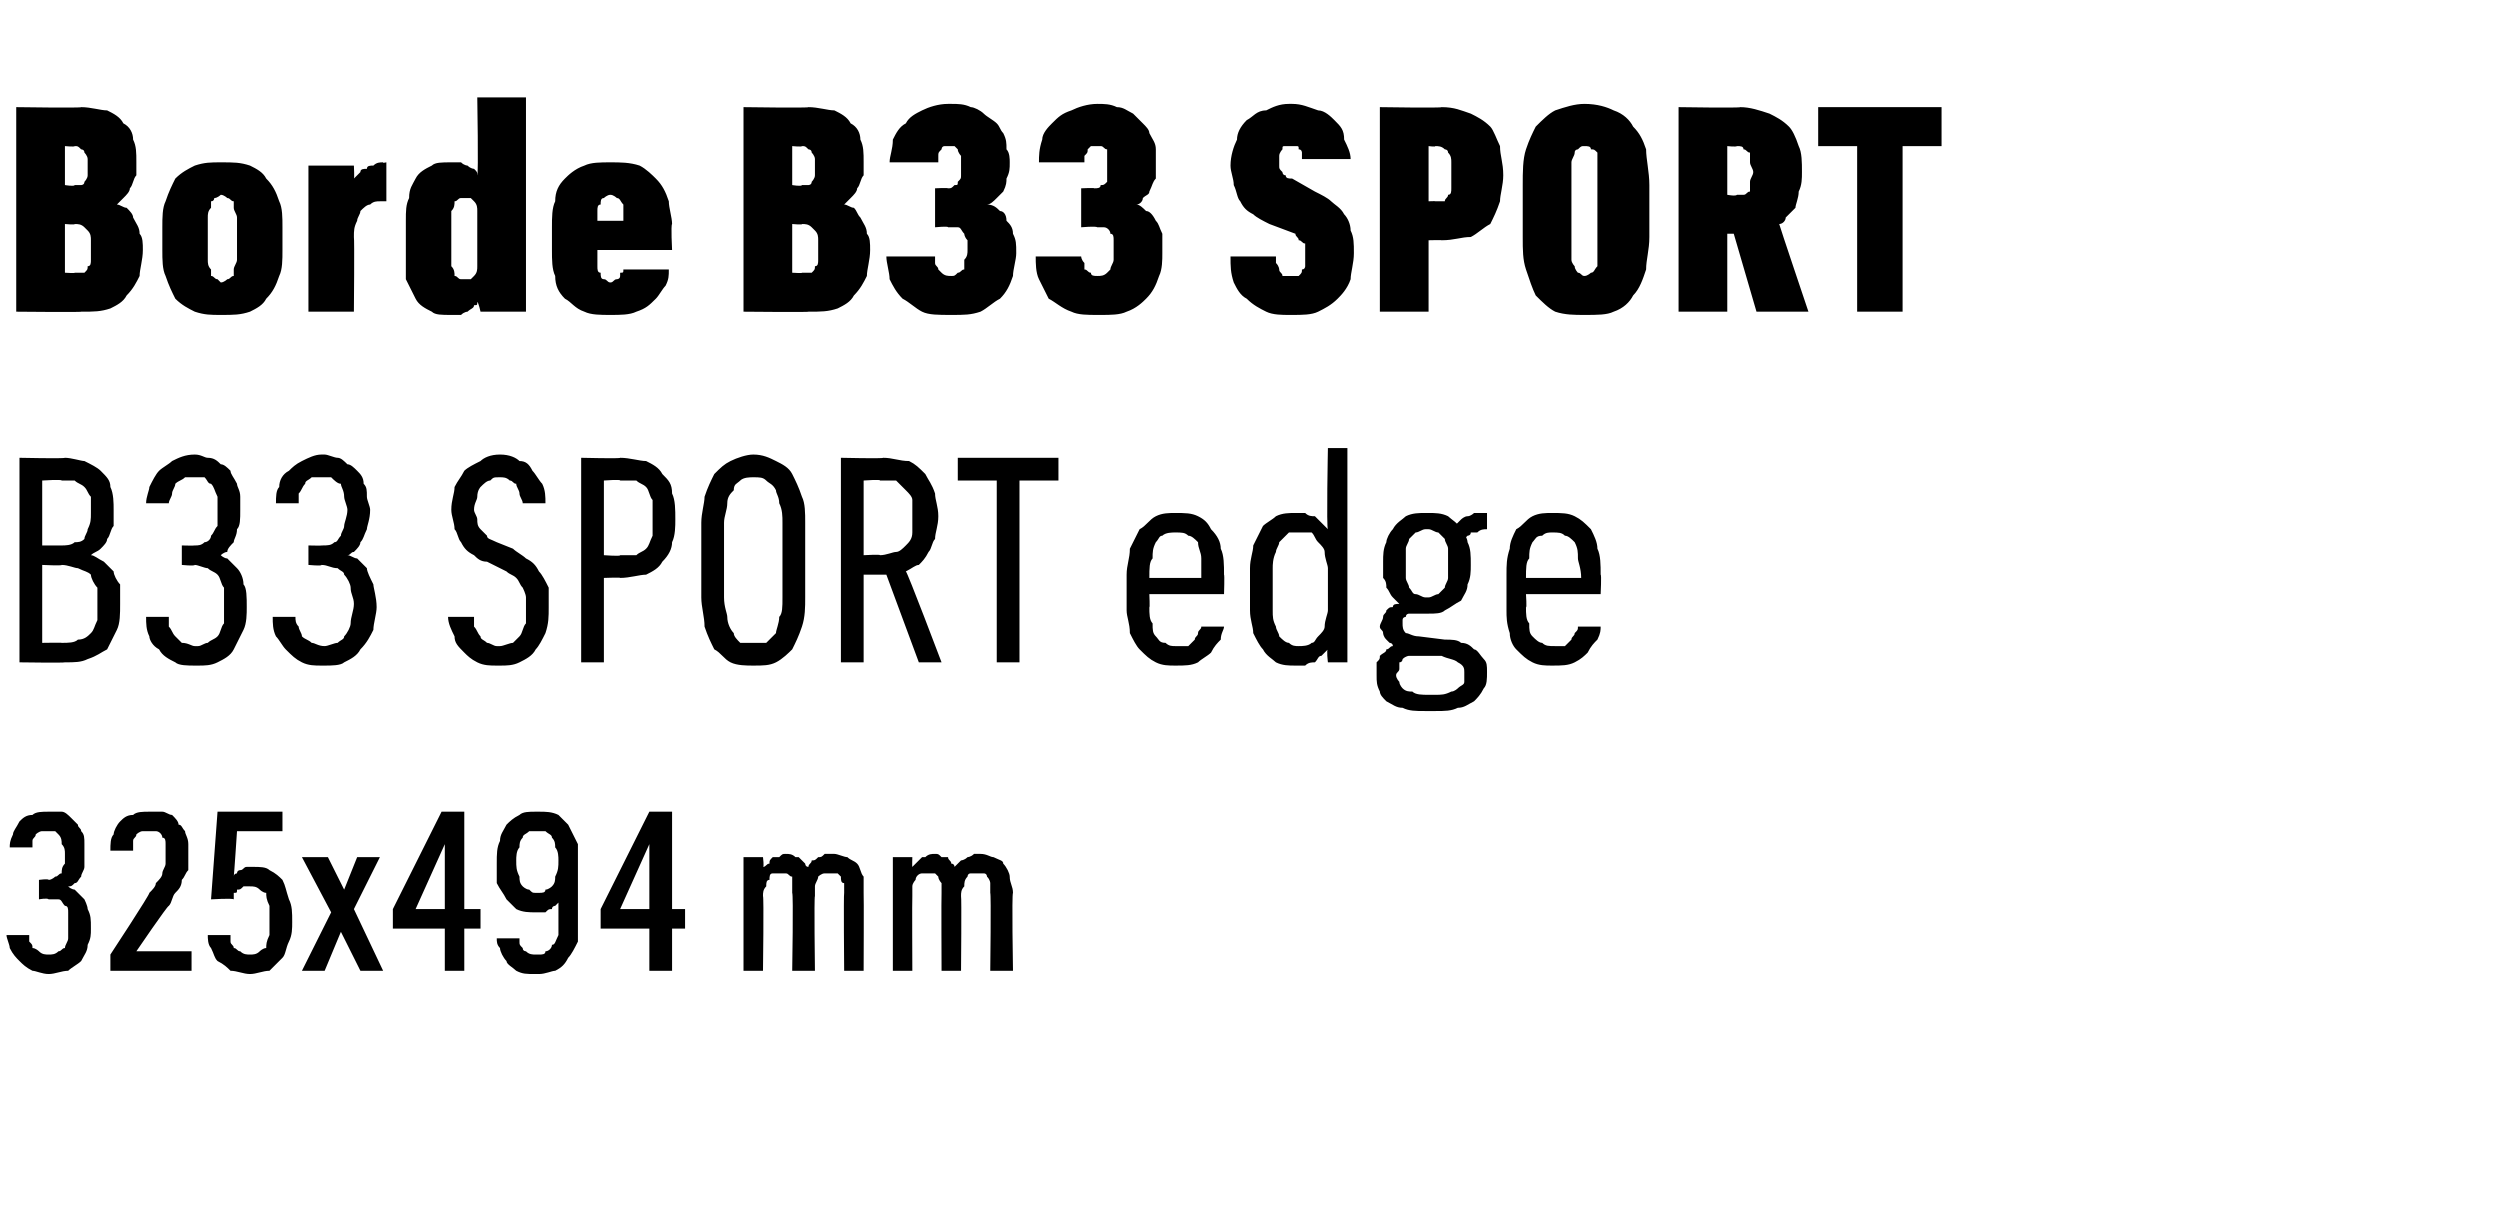 <?xml version="1.0" standalone="no"?>
<!DOCTYPE svg PUBLIC "-//W3C//DTD SVG 1.1//EN" "http://www.w3.org/Graphics/SVG/1.1/DTD/svg11.dtd">
<svg xmlns="http://www.w3.org/2000/svg" version="1.1" width="77px" height="37.2px" viewBox="0 -3 77 37.2" style="top:-3px">
  <desc>Borde B33 SPORT B33 SPORT edge 325x494 mm</desc>
  <defs/>
  <g id="Polygon627229">
    <path d="M 1.5 27 C 1.5 27 1.5 27 1.5 27 C 1.7 27 1.9 26.9 2.1 26.9 C 2.2 26.8 2.4 26.7 2.5 26.6 C 2.6 26.4 2.7 26.3 2.7 26.1 C 2.8 25.9 2.8 25.8 2.8 25.6 C 2.8 25.3 2.8 25.2 2.7 25 C 2.7 24.9 2.6 24.7 2.6 24.7 C 2.5 24.6 2.4 24.5 2.3 24.4 C 2.3 24.4 2.2 24.4 2.1 24.3 C 2.2 24.3 2.2 24.3 2.3 24.2 C 2.4 24.2 2.4 24.1 2.5 24 C 2.5 23.9 2.6 23.8 2.6 23.7 C 2.6 23.6 2.6 23.5 2.6 23.3 C 2.6 23.2 2.6 23.1 2.6 23 C 2.6 22.8 2.6 22.7 2.5 22.6 C 2.5 22.5 2.4 22.5 2.4 22.4 C 2.3 22.3 2.2 22.2 2.2 22.2 C 2.1 22.1 2 22 1.9 22 C 1.8 22 1.7 22 1.5 22 C 1.5 22 1.5 22 1.5 22 C 1.3 22 1.1 22 1 22.1 C 0.8 22.1 0.7 22.2 0.6 22.3 C 0.5 22.5 0.4 22.6 0.4 22.7 C 0.3 22.9 0.3 23 0.3 23.1 C 0.3 23.1 1 23.1 1 23.1 C 1 23.1 1 23 1 22.9 C 1 22.8 1.1 22.8 1.1 22.7 C 1.1 22.7 1.2 22.6 1.3 22.6 C 1.3 22.6 1.4 22.6 1.5 22.6 C 1.5 22.6 1.5 22.6 1.5 22.6 C 1.6 22.6 1.6 22.6 1.7 22.6 C 1.7 22.6 1.8 22.7 1.8 22.7 C 1.9 22.8 1.9 22.9 1.9 23 C 2 23.1 2 23.2 2 23.3 C 2 23.4 2 23.5 2 23.6 C 1.9 23.7 1.9 23.8 1.9 23.9 C 1.8 23.9 1.8 24 1.7 24 C 1.7 24 1.6 24.1 1.5 24.1 C 1.49 24.06 1.2 24.1 1.2 24.1 L 1.2 24.7 C 1.2 24.7 1.46 24.65 1.5 24.7 C 1.6 24.7 1.7 24.7 1.8 24.7 C 1.9 24.7 1.9 24.8 2 24.9 C 2.1 24.9 2.1 25 2.1 25.1 C 2.1 25.2 2.1 25.4 2.1 25.5 C 2.1 25.6 2.1 25.8 2.1 25.9 C 2.1 26 2 26.1 2 26.2 C 1.9 26.2 1.9 26.3 1.8 26.3 C 1.7 26.4 1.6 26.4 1.5 26.4 C 1.5 26.4 1.5 26.4 1.5 26.4 C 1.4 26.4 1.3 26.4 1.2 26.3 C 1.2 26.3 1.1 26.2 1 26.2 C 1 26.1 1 26.1 0.9 26 C 0.9 25.9 0.9 25.8 0.9 25.8 C 0.9 25.8 0.2 25.8 0.2 25.8 C 0.2 25.9 0.3 26.1 0.3 26.2 C 0.4 26.4 0.5 26.5 0.6 26.6 C 0.7 26.7 0.8 26.8 1 26.9 C 1.1 26.9 1.3 27 1.5 27 Z M 3.4 26.9 L 5.9 26.9 L 5.9 26.3 L 4.2 26.3 C 4.2 26.3 5.16 24.89 5.2 24.9 C 5.3 24.8 5.3 24.6 5.4 24.5 C 5.5 24.4 5.6 24.3 5.6 24.1 C 5.7 24 5.7 23.9 5.8 23.8 C 5.8 23.6 5.8 23.5 5.8 23.3 C 5.8 23.2 5.8 23.1 5.8 23 C 5.8 22.8 5.7 22.7 5.7 22.6 C 5.6 22.5 5.6 22.4 5.5 22.4 C 5.5 22.3 5.4 22.2 5.3 22.1 C 5.2 22.1 5.1 22 5 22 C 4.9 22 4.8 22 4.6 22 C 4.6 22 4.6 22 4.6 22 C 4.4 22 4.2 22 4.1 22.1 C 3.9 22.1 3.8 22.2 3.7 22.3 C 3.6 22.4 3.5 22.6 3.5 22.7 C 3.4 22.8 3.4 23 3.4 23.2 C 3.4 23.2 4.1 23.2 4.1 23.2 C 4.1 23.1 4.1 23 4.1 22.9 C 4.1 22.8 4.2 22.8 4.2 22.7 C 4.2 22.7 4.3 22.6 4.4 22.6 C 4.4 22.6 4.5 22.6 4.6 22.6 C 4.6 22.6 4.6 22.6 4.6 22.6 C 4.7 22.6 4.8 22.6 4.8 22.6 C 4.9 22.6 5 22.7 5 22.8 C 5.1 22.8 5.1 22.9 5.1 23 C 5.1 23.1 5.1 23.2 5.1 23.4 C 5.1 23.4 5.1 23.5 5.1 23.6 C 5.1 23.7 5 23.8 5 23.9 C 5 24 4.9 24.1 4.8 24.2 C 4.8 24.3 4.7 24.4 4.6 24.5 C 4.63 24.53 3.4 26.4 3.4 26.4 L 3.4 26.9 Z M 7.7 27 C 7.7 27 7.7 27 7.7 27 C 7.9 27 8.1 26.9 8.3 26.9 C 8.4 26.8 8.5 26.7 8.7 26.5 C 8.8 26.4 8.8 26.2 8.9 26 C 9 25.8 9 25.6 9 25.4 C 9 25.1 9 24.9 8.9 24.7 C 8.8 24.4 8.8 24.3 8.7 24.1 C 8.6 24 8.5 23.9 8.3 23.8 C 8.2 23.7 8 23.7 7.8 23.7 C 7.8 23.7 7.8 23.7 7.8 23.7 C 7.7 23.7 7.7 23.7 7.6 23.7 C 7.5 23.7 7.5 23.8 7.4 23.8 C 7.4 23.8 7.3 23.8 7.3 23.9 C 7.3 23.9 7.2 23.9 7.2 24 C 7.21 23.96 7.3 22.6 7.3 22.6 L 8.7 22.6 L 8.7 22 L 6.7 22 L 6.5 24.7 C 6.5 24.7 7.16 24.66 7.2 24.7 C 7.2 24.6 7.2 24.6 7.2 24.5 C 7.3 24.5 7.3 24.5 7.3 24.4 C 7.4 24.4 7.4 24.4 7.5 24.3 C 7.5 24.3 7.6 24.3 7.7 24.3 C 7.7 24.3 7.7 24.3 7.7 24.3 C 7.8 24.3 7.9 24.3 8 24.4 C 8 24.4 8.1 24.5 8.2 24.5 C 8.2 24.6 8.2 24.7 8.3 24.9 C 8.3 25 8.3 25.2 8.3 25.3 C 8.3 25.5 8.3 25.7 8.3 25.8 C 8.2 26 8.2 26.1 8.2 26.2 C 8.1 26.2 8 26.3 8 26.3 C 7.9 26.4 7.8 26.4 7.7 26.4 C 7.7 26.4 7.7 26.4 7.7 26.4 C 7.6 26.4 7.5 26.4 7.4 26.3 C 7.3 26.3 7.3 26.2 7.2 26.2 C 7.2 26.1 7.1 26.1 7.1 26 C 7.1 25.9 7.1 25.8 7.1 25.8 C 7.1 25.8 6.4 25.8 6.4 25.8 C 6.4 25.9 6.4 26.1 6.5 26.2 C 6.6 26.4 6.6 26.5 6.7 26.6 C 6.9 26.7 7 26.8 7.1 26.9 C 7.3 26.9 7.5 27 7.7 27 Z M 9.3 26.9 L 10 26.9 L 10.5 25.7 L 11.1 26.9 L 11.8 26.9 L 10.9 25 L 11.7 23.4 L 11 23.4 L 10.6 24.4 L 10.1 23.4 L 9.3 23.4 L 10.2 25.1 L 9.3 26.9 Z M 13.7 26.9 L 14.3 26.9 L 14.3 25.6 L 14.8 25.6 L 14.8 25 L 14.3 25 L 14.3 22 L 13.6 22 L 12.1 25 L 12.1 25.6 L 13.7 25.6 L 13.7 26.9 Z M 12.8 25 L 13.7 23 L 13.7 25 L 12.8 25 Z M 16.5 27 C 16.5 27 16.6 27 16.6 27 C 16.8 27 17 26.9 17.1 26.9 C 17.3 26.8 17.4 26.7 17.5 26.5 C 17.6 26.4 17.7 26.2 17.8 26 C 17.8 25.8 17.8 25.6 17.8 25.3 C 17.8 25.3 17.8 23.6 17.8 23.6 C 17.8 23.4 17.8 23.2 17.8 23 C 17.7 22.8 17.6 22.6 17.5 22.4 C 17.4 22.3 17.3 22.2 17.2 22.1 C 17 22 16.8 22 16.6 22 C 16.6 22 16.5 22 16.5 22 C 16.3 22 16.1 22 16 22.1 C 15.8 22.2 15.7 22.3 15.6 22.4 C 15.5 22.6 15.4 22.7 15.4 22.9 C 15.3 23.1 15.3 23.3 15.3 23.6 C 15.3 23.8 15.3 24 15.3 24.2 C 15.4 24.4 15.5 24.5 15.6 24.7 C 15.7 24.8 15.8 24.9 15.9 25 C 16.1 25.1 16.3 25.1 16.5 25.1 C 16.5 25.1 16.5 25.1 16.5 25.1 C 16.6 25.1 16.7 25.1 16.8 25.1 C 16.9 25 16.9 25 17 25 C 17 24.9 17.1 24.9 17.1 24.9 C 17.2 24.8 17.2 24.8 17.2 24.8 C 17.2 24.8 17.2 25.4 17.2 25.4 C 17.2 25.6 17.2 25.7 17.2 25.8 C 17.1 26 17.1 26.1 17 26.1 C 17 26.2 16.9 26.3 16.8 26.3 C 16.8 26.4 16.7 26.4 16.6 26.4 C 16.6 26.4 16.5 26.4 16.5 26.4 C 16.4 26.4 16.3 26.4 16.2 26.3 C 16.2 26.3 16.1 26.3 16.1 26.2 C 16 26.1 16 26.1 16 26 C 16 26 16 25.9 16 25.9 C 16 25.9 15.3 25.9 15.3 25.9 C 15.3 26 15.3 26.1 15.4 26.2 C 15.4 26.3 15.5 26.5 15.6 26.6 C 15.6 26.7 15.8 26.8 15.9 26.9 C 16.1 27 16.2 27 16.5 27 Z M 16.6 24.5 C 16.6 24.5 16.5 24.5 16.5 24.5 C 16.4 24.5 16.4 24.5 16.3 24.4 C 16.2 24.4 16.1 24.3 16.1 24.3 C 16 24.2 16 24.1 16 24 C 15.9 23.8 15.9 23.7 15.9 23.5 C 15.9 23.4 15.9 23.2 16 23.1 C 16 23 16 22.9 16.1 22.8 C 16.1 22.7 16.2 22.7 16.3 22.6 C 16.4 22.6 16.4 22.6 16.5 22.6 C 16.5 22.6 16.6 22.6 16.6 22.6 C 16.7 22.6 16.8 22.6 16.8 22.6 C 16.9 22.7 17 22.7 17 22.8 C 17.1 22.9 17.1 23 17.1 23.1 C 17.2 23.2 17.2 23.4 17.2 23.5 C 17.2 23.7 17.2 23.8 17.1 24 C 17.1 24.1 17.1 24.2 17 24.3 C 17 24.3 16.9 24.4 16.8 24.4 C 16.8 24.5 16.7 24.5 16.6 24.5 Z M 20 26.9 L 20.7 26.9 L 20.7 25.6 L 21.1 25.6 L 21.1 25 L 20.7 25 L 20.7 22 L 20 22 L 18.5 25 L 18.5 25.6 L 20 25.6 L 20 26.9 Z M 19.1 25 L 20 23 L 20 25 L 19.1 25 Z M 22.9 26.9 L 23.5 26.9 C 23.5 26.9 23.53 24.61 23.5 24.6 C 23.5 24.5 23.5 24.4 23.6 24.3 C 23.6 24.2 23.6 24.1 23.7 24.1 C 23.7 24 23.7 23.9 23.8 23.9 C 23.9 23.9 23.9 23.9 24 23.9 C 24.1 23.9 24.2 23.9 24.2 23.9 C 24.3 23.9 24.3 24 24.4 24 C 24.4 24.1 24.4 24.2 24.4 24.2 C 24.4 24.3 24.4 24.4 24.4 24.5 C 24.44 24.54 24.4 26.9 24.4 26.9 L 25.1 26.9 C 25.1 26.9 25.07 24.61 25.1 24.6 C 25.1 24.5 25.1 24.4 25.1 24.3 C 25.1 24.2 25.2 24.1 25.2 24 C 25.2 24 25.3 23.9 25.4 23.9 C 25.4 23.9 25.5 23.9 25.6 23.9 C 25.7 23.9 25.7 23.9 25.8 23.9 C 25.8 23.9 25.9 24 25.9 24 C 25.9 24.1 25.9 24.2 26 24.2 C 26 24.3 26 24.4 26 24.5 C 25.98 24.54 26 26.9 26 26.9 L 26.6 26.9 C 26.6 26.9 26.61 24.53 26.6 24.5 C 26.6 24.3 26.6 24.2 26.6 24 C 26.5 23.9 26.5 23.7 26.4 23.6 C 26.3 23.5 26.2 23.5 26.1 23.4 C 26 23.4 25.8 23.3 25.7 23.3 C 25.6 23.3 25.5 23.3 25.4 23.3 C 25.3 23.4 25.3 23.4 25.2 23.4 C 25.1 23.5 25.1 23.5 25 23.5 C 25 23.6 24.9 23.6 24.9 23.7 C 24.8 23.7 24.8 23.6 24.8 23.6 C 24.7 23.5 24.7 23.5 24.6 23.4 C 24.6 23.4 24.5 23.4 24.5 23.4 C 24.4 23.3 24.3 23.3 24.2 23.3 C 24.1 23.3 24.1 23.3 24 23.4 C 23.9 23.4 23.9 23.4 23.8 23.4 C 23.7 23.5 23.7 23.5 23.7 23.6 C 23.6 23.6 23.6 23.7 23.5 23.7 C 23.54 23.71 23.5 23.4 23.5 23.4 L 22.9 23.4 L 22.9 26.9 Z M 27.5 26.9 L 28.1 26.9 C 28.1 26.9 28.09 24.61 28.1 24.6 C 28.1 24.5 28.1 24.4 28.1 24.3 C 28.1 24.2 28.2 24.1 28.2 24.1 C 28.2 24 28.3 23.9 28.4 23.9 C 28.4 23.9 28.5 23.9 28.6 23.9 C 28.7 23.9 28.7 23.9 28.8 23.9 C 28.8 23.9 28.9 24 28.9 24 C 28.9 24.1 29 24.2 29 24.2 C 29 24.3 29 24.4 29 24.5 C 28.99 24.54 29 26.9 29 26.9 L 29.6 26.9 C 29.6 26.9 29.62 24.61 29.6 24.6 C 29.6 24.5 29.6 24.4 29.7 24.3 C 29.7 24.2 29.7 24.1 29.8 24 C 29.8 24 29.8 23.9 29.9 23.9 C 30 23.9 30 23.9 30.1 23.9 C 30.2 23.9 30.3 23.9 30.3 23.9 C 30.4 23.9 30.4 24 30.4 24 C 30.5 24.1 30.5 24.2 30.5 24.2 C 30.5 24.3 30.5 24.4 30.5 24.5 C 30.53 24.54 30.5 26.9 30.5 26.9 L 31.2 26.9 C 31.2 26.9 31.16 24.53 31.2 24.5 C 31.2 24.3 31.1 24.2 31.1 24 C 31.1 23.9 31 23.7 30.9 23.6 C 30.9 23.5 30.8 23.5 30.6 23.4 C 30.5 23.4 30.4 23.3 30.2 23.3 C 30.1 23.3 30 23.3 30 23.3 C 29.9 23.4 29.8 23.4 29.8 23.4 C 29.7 23.5 29.6 23.5 29.6 23.5 C 29.5 23.6 29.5 23.6 29.4 23.7 C 29.4 23.7 29.4 23.6 29.3 23.6 C 29.3 23.5 29.2 23.5 29.2 23.4 C 29.1 23.4 29.1 23.4 29 23.4 C 28.9 23.3 28.9 23.3 28.8 23.3 C 28.7 23.3 28.6 23.3 28.5 23.4 C 28.5 23.4 28.4 23.4 28.4 23.4 C 28.3 23.5 28.3 23.5 28.2 23.6 C 28.2 23.6 28.1 23.7 28.1 23.7 C 28.09 23.71 28.1 23.4 28.1 23.4 L 27.5 23.4 L 27.5 26.9 Z " stroke="none" fill="#000"/>
  </g>
  <g id="Polygon627228">
    <path d="M 0.6 17.4 C 0.6 17.4 1.99 17.42 2 17.4 C 2.3 17.4 2.5 17.4 2.7 17.3 C 3 17.2 3.1 17.1 3.3 17 C 3.4 16.8 3.5 16.6 3.6 16.4 C 3.7 16.2 3.7 15.9 3.7 15.6 C 3.7 15.4 3.7 15.2 3.7 15 C 3.6 14.9 3.5 14.7 3.5 14.6 C 3.4 14.5 3.3 14.4 3.2 14.3 C 3 14.2 2.9 14.1 2.8 14.1 C 2.9 14 3 14 3.1 13.9 C 3.2 13.8 3.3 13.7 3.3 13.6 C 3.4 13.5 3.4 13.3 3.5 13.2 C 3.5 13.1 3.5 12.9 3.5 12.7 C 3.5 12.5 3.5 12.2 3.4 12 C 3.4 11.8 3.3 11.7 3.1 11.5 C 3 11.4 2.8 11.3 2.6 11.2 C 2.5 11.2 2.2 11.1 2 11.1 C 1.98 11.13 0.6 11.1 0.6 11.1 L 0.6 17.4 Z M 1.3 16.8 L 1.3 14.4 C 1.3 14.4 1.92 14.43 1.9 14.4 C 2.1 14.4 2.3 14.5 2.4 14.5 C 2.6 14.6 2.7 14.6 2.8 14.7 C 2.8 14.8 2.9 15 3 15.1 C 3 15.2 3 15.4 3 15.6 C 3 15.8 3 16 3 16.1 C 2.9 16.3 2.9 16.4 2.8 16.5 C 2.7 16.6 2.6 16.7 2.4 16.7 C 2.3 16.8 2.1 16.8 1.9 16.8 C 1.92 16.79 1.3 16.8 1.3 16.8 Z M 1.3 13.8 L 1.3 11.8 C 1.3 11.8 1.91 11.76 1.9 11.8 C 2.1 11.8 2.2 11.8 2.3 11.8 C 2.4 11.9 2.5 11.9 2.6 12 C 2.7 12.1 2.7 12.2 2.8 12.3 C 2.8 12.4 2.8 12.6 2.8 12.8 C 2.8 13 2.8 13.1 2.7 13.3 C 2.7 13.4 2.6 13.5 2.6 13.6 C 2.5 13.7 2.4 13.7 2.3 13.7 C 2.2 13.8 2 13.8 1.9 13.8 C 1.91 13.8 1.3 13.8 1.3 13.8 Z M 6 17.5 C 6 17.5 6.1 17.5 6.1 17.5 C 6.3 17.5 6.5 17.5 6.7 17.4 C 6.9 17.3 7.1 17.2 7.2 17 C 7.3 16.8 7.4 16.6 7.5 16.4 C 7.6 16.2 7.6 15.9 7.6 15.7 C 7.6 15.4 7.6 15.1 7.5 15 C 7.5 14.8 7.4 14.6 7.3 14.5 C 7.2 14.4 7.1 14.3 7 14.2 C 6.9 14.2 6.8 14.1 6.8 14.1 C 6.8 14.1 6.9 14 7 14 C 7 13.9 7.1 13.8 7.2 13.7 C 7.2 13.6 7.3 13.5 7.3 13.3 C 7.4 13.2 7.4 13 7.4 12.7 C 7.4 12.6 7.4 12.4 7.4 12.3 C 7.4 12.1 7.3 12 7.3 11.9 C 7.2 11.7 7.1 11.6 7.1 11.5 C 7 11.4 6.9 11.3 6.8 11.3 C 6.7 11.2 6.6 11.1 6.4 11.1 C 6.3 11.1 6.2 11 6 11 C 6 11 6 11 6 11 C 5.7 11 5.5 11.1 5.3 11.2 C 5.2 11.3 5 11.4 4.9 11.5 C 4.8 11.6 4.7 11.8 4.6 12 C 4.6 12.1 4.5 12.3 4.5 12.5 C 4.5 12.5 5.2 12.5 5.2 12.5 C 5.2 12.4 5.3 12.3 5.3 12.2 C 5.3 12.1 5.4 12 5.4 11.9 C 5.5 11.8 5.6 11.8 5.7 11.7 C 5.7 11.7 5.8 11.7 6 11.7 C 6 11.7 6 11.7 6 11.7 C 6.1 11.7 6.2 11.7 6.3 11.7 C 6.4 11.8 6.4 11.9 6.5 11.9 C 6.6 12 6.6 12.1 6.7 12.3 C 6.7 12.4 6.7 12.6 6.7 12.7 C 6.7 12.9 6.7 13.1 6.7 13.2 C 6.6 13.3 6.6 13.4 6.5 13.5 C 6.5 13.6 6.4 13.7 6.3 13.7 C 6.2 13.8 6.1 13.8 6 13.8 C 5.99 13.81 5.6 13.8 5.6 13.8 L 5.6 14.4 C 5.6 14.4 5.98 14.44 6 14.4 C 6.1 14.4 6.3 14.5 6.4 14.5 C 6.5 14.6 6.6 14.6 6.7 14.7 C 6.8 14.8 6.8 15 6.9 15.1 C 6.9 15.3 6.9 15.4 6.9 15.6 C 6.9 15.8 6.9 16 6.9 16.2 C 6.8 16.3 6.8 16.5 6.7 16.6 C 6.6 16.7 6.5 16.7 6.4 16.8 C 6.3 16.8 6.2 16.9 6.1 16.9 C 6.1 16.9 6 16.9 6 16.9 C 5.9 16.9 5.8 16.8 5.6 16.8 C 5.5 16.7 5.5 16.7 5.4 16.6 C 5.3 16.5 5.3 16.4 5.2 16.3 C 5.2 16.2 5.2 16.1 5.2 16 C 5.2 16 4.5 16 4.5 16 C 4.5 16.2 4.5 16.4 4.6 16.6 C 4.6 16.7 4.7 16.9 4.9 17 C 5 17.2 5.2 17.3 5.4 17.4 C 5.5 17.5 5.8 17.5 6 17.5 Z M 9.9 17.5 C 9.9 17.5 10 17.5 10 17.5 C 10.2 17.5 10.5 17.5 10.6 17.4 C 10.8 17.3 11 17.2 11.1 17 C 11.3 16.8 11.4 16.6 11.5 16.4 C 11.5 16.2 11.6 15.9 11.6 15.7 C 11.6 15.4 11.5 15.1 11.5 15 C 11.4 14.8 11.3 14.6 11.3 14.5 C 11.2 14.4 11.1 14.3 11 14.2 C 10.9 14.2 10.8 14.1 10.7 14.1 C 10.8 14.1 10.8 14 10.9 14 C 11 13.9 11.1 13.8 11.1 13.7 C 11.2 13.6 11.2 13.5 11.3 13.3 C 11.3 13.2 11.4 13 11.4 12.7 C 11.4 12.6 11.3 12.4 11.3 12.3 C 11.3 12.1 11.3 12 11.2 11.9 C 11.2 11.7 11.1 11.6 11 11.5 C 10.9 11.4 10.8 11.3 10.7 11.3 C 10.6 11.2 10.5 11.1 10.4 11.1 C 10.3 11.1 10.1 11 10 11 C 10 11 9.9 11 9.9 11 C 9.7 11 9.5 11.1 9.3 11.2 C 9.1 11.3 9 11.4 8.9 11.5 C 8.7 11.6 8.6 11.8 8.6 12 C 8.5 12.1 8.5 12.3 8.5 12.5 C 8.5 12.5 9.2 12.5 9.2 12.5 C 9.2 12.4 9.2 12.3 9.2 12.2 C 9.3 12.1 9.3 12 9.4 11.9 C 9.4 11.8 9.5 11.8 9.6 11.7 C 9.7 11.7 9.8 11.7 9.9 11.7 C 9.9 11.7 9.9 11.7 9.9 11.7 C 10 11.7 10.1 11.7 10.2 11.7 C 10.3 11.8 10.4 11.9 10.5 11.9 C 10.5 12 10.6 12.1 10.6 12.3 C 10.6 12.4 10.7 12.6 10.7 12.7 C 10.7 12.9 10.6 13.1 10.6 13.2 C 10.6 13.3 10.5 13.4 10.5 13.5 C 10.4 13.6 10.4 13.7 10.3 13.7 C 10.2 13.8 10.1 13.8 9.9 13.8 C 9.94 13.81 9.5 13.8 9.5 13.8 L 9.5 14.4 C 9.5 14.4 9.92 14.44 9.9 14.4 C 10.1 14.4 10.2 14.5 10.4 14.5 C 10.5 14.6 10.6 14.6 10.6 14.7 C 10.7 14.8 10.8 15 10.8 15.1 C 10.8 15.3 10.9 15.4 10.9 15.6 C 10.9 15.8 10.8 16 10.8 16.2 C 10.8 16.3 10.7 16.5 10.6 16.6 C 10.6 16.7 10.5 16.7 10.4 16.8 C 10.3 16.8 10.1 16.9 10 16.9 C 10 16.9 10 16.9 10 16.9 C 9.8 16.9 9.7 16.8 9.6 16.8 C 9.5 16.7 9.4 16.7 9.3 16.6 C 9.3 16.5 9.2 16.4 9.2 16.3 C 9.1 16.2 9.1 16.1 9.1 16 C 9.1 16 8.4 16 8.4 16 C 8.4 16.2 8.4 16.4 8.5 16.6 C 8.6 16.7 8.7 16.9 8.8 17 C 9 17.2 9.1 17.3 9.3 17.4 C 9.5 17.5 9.7 17.5 9.9 17.5 Z M 15.3 17.5 C 15.3 17.5 15.4 17.5 15.4 17.5 C 15.6 17.5 15.8 17.5 16 17.4 C 16.2 17.3 16.4 17.2 16.5 17 C 16.6 16.9 16.7 16.7 16.8 16.5 C 16.9 16.2 16.9 16 16.9 15.7 C 16.9 15.5 16.9 15.3 16.9 15.1 C 16.8 14.9 16.7 14.7 16.6 14.6 C 16.5 14.4 16.4 14.3 16.2 14.2 C 16.1 14.1 15.9 14 15.8 13.9 C 15.8 13.9 15.3 13.7 15.3 13.7 C 15.1 13.6 15 13.6 15 13.5 C 14.9 13.4 14.8 13.3 14.8 13.3 C 14.7 13.2 14.7 13.1 14.7 13 C 14.7 12.9 14.6 12.8 14.6 12.7 C 14.6 12.5 14.7 12.4 14.7 12.3 C 14.7 12.1 14.8 12 14.8 12 C 14.9 11.9 15 11.8 15.1 11.8 C 15.2 11.7 15.2 11.7 15.4 11.7 C 15.4 11.7 15.4 11.7 15.4 11.7 C 15.5 11.7 15.6 11.7 15.7 11.8 C 15.8 11.8 15.8 11.9 15.9 11.9 C 15.9 12 16 12.1 16 12.2 C 16 12.3 16.1 12.4 16.1 12.5 C 16.1 12.5 16.8 12.5 16.8 12.5 C 16.8 12.3 16.8 12.1 16.7 11.9 C 16.6 11.8 16.5 11.6 16.4 11.5 C 16.3 11.3 16.2 11.2 16 11.2 C 15.9 11.1 15.7 11 15.4 11 C 15.4 11 15.4 11 15.4 11 C 15.1 11 14.9 11.1 14.8 11.2 C 14.6 11.3 14.4 11.4 14.3 11.5 C 14.2 11.7 14.1 11.8 14 12 C 14 12.2 13.9 12.4 13.9 12.7 C 13.9 12.9 14 13.1 14 13.3 C 14.1 13.4 14.1 13.6 14.2 13.7 C 14.3 13.9 14.4 14 14.6 14.1 C 14.7 14.2 14.8 14.3 15 14.3 C 15 14.3 15.6 14.6 15.6 14.6 C 15.7 14.7 15.8 14.7 15.9 14.8 C 16 14.9 16 15 16.1 15.1 C 16.1 15.1 16.2 15.3 16.2 15.4 C 16.2 15.5 16.2 15.6 16.2 15.7 C 16.2 15.9 16.2 16.1 16.2 16.2 C 16.1 16.3 16.1 16.5 16 16.6 C 15.9 16.7 15.9 16.7 15.8 16.8 C 15.7 16.8 15.5 16.9 15.4 16.9 C 15.4 16.9 15.3 16.9 15.3 16.9 C 15.2 16.9 15.1 16.8 15 16.8 C 14.9 16.7 14.8 16.7 14.8 16.6 C 14.7 16.5 14.7 16.4 14.6 16.3 C 14.6 16.2 14.6 16.1 14.6 16 C 14.6 16 13.8 16 13.8 16 C 13.8 16.2 13.9 16.4 14 16.6 C 14 16.8 14.1 16.9 14.3 17.1 C 14.4 17.2 14.5 17.3 14.7 17.4 C 14.9 17.5 15.1 17.5 15.3 17.5 Z M 17.9 17.4 L 18.6 17.4 L 18.6 14.8 C 18.6 14.8 19.14 14.78 19.1 14.8 C 19.4 14.8 19.7 14.7 19.9 14.7 C 20.1 14.6 20.3 14.5 20.4 14.3 C 20.6 14.1 20.7 13.9 20.7 13.7 C 20.8 13.5 20.8 13.2 20.8 13 C 20.8 12.7 20.8 12.4 20.7 12.2 C 20.7 11.9 20.6 11.8 20.4 11.6 C 20.3 11.4 20.1 11.3 19.9 11.2 C 19.7 11.2 19.4 11.1 19.1 11.1 C 19.14 11.13 17.9 11.1 17.9 11.1 L 17.9 17.4 Z M 18.6 14.1 L 18.6 11.8 C 18.6 11.8 19.13 11.76 19.1 11.8 C 19.3 11.8 19.5 11.8 19.6 11.8 C 19.7 11.9 19.8 11.9 19.9 12 C 20 12.1 20 12.3 20.1 12.4 C 20.1 12.6 20.1 12.7 20.1 13 C 20.1 13.2 20.1 13.4 20.1 13.5 C 20 13.7 20 13.8 19.9 13.9 C 19.8 14 19.7 14 19.6 14.1 C 19.4 14.1 19.3 14.1 19.1 14.1 C 19.13 14.14 18.6 14.1 18.6 14.1 Z M 23.2 17.5 C 23.5 17.5 23.7 17.5 23.9 17.4 C 24.1 17.3 24.3 17.1 24.4 17 C 24.5 16.8 24.6 16.6 24.7 16.3 C 24.8 16 24.8 15.7 24.8 15.4 C 24.8 15.4 24.8 13.1 24.8 13.1 C 24.8 12.8 24.8 12.5 24.7 12.3 C 24.6 12 24.5 11.8 24.4 11.6 C 24.3 11.4 24.1 11.3 23.9 11.2 C 23.7 11.1 23.5 11 23.2 11 C 23 11 22.7 11.1 22.5 11.2 C 22.3 11.3 22.2 11.4 22 11.6 C 21.9 11.8 21.8 12 21.7 12.3 C 21.7 12.5 21.6 12.8 21.6 13.1 C 21.6 13.1 21.6 15.4 21.6 15.4 C 21.6 15.7 21.7 16 21.7 16.3 C 21.8 16.6 21.9 16.8 22 17 C 22.2 17.1 22.3 17.3 22.5 17.4 C 22.7 17.5 23 17.5 23.2 17.5 Z M 23.2 16.8 C 23.1 16.8 22.9 16.8 22.8 16.8 C 22.7 16.7 22.6 16.6 22.6 16.5 C 22.5 16.4 22.4 16.2 22.4 16 C 22.4 15.9 22.3 15.7 22.3 15.4 C 22.3 15.4 22.3 13.1 22.3 13.1 C 22.3 12.9 22.4 12.7 22.4 12.5 C 22.4 12.3 22.5 12.2 22.6 12.1 C 22.6 11.9 22.7 11.9 22.8 11.8 C 22.9 11.7 23.1 11.7 23.2 11.7 C 23.4 11.7 23.5 11.7 23.6 11.8 C 23.7 11.9 23.8 11.9 23.9 12.1 C 23.9 12.2 24 12.3 24 12.5 C 24.1 12.7 24.1 12.9 24.1 13.1 C 24.1 13.1 24.1 15.4 24.1 15.4 C 24.1 15.7 24.1 15.9 24 16 C 24 16.2 23.9 16.4 23.9 16.5 C 23.8 16.6 23.7 16.7 23.6 16.8 C 23.5 16.8 23.4 16.8 23.2 16.8 Z M 25.9 17.4 L 26.6 17.4 L 26.6 14.7 L 27.3 14.7 L 28.3 17.4 L 29 17.4 C 29 17.4 27.93 14.57 27.9 14.6 C 28.1 14.5 28.2 14.4 28.3 14.4 C 28.4 14.3 28.5 14.2 28.6 14 C 28.7 13.9 28.7 13.7 28.8 13.6 C 28.8 13.4 28.9 13.2 28.9 12.9 C 28.9 12.6 28.8 12.4 28.8 12.2 C 28.7 11.9 28.6 11.8 28.5 11.6 C 28.3 11.4 28.2 11.3 28 11.2 C 27.7 11.2 27.5 11.1 27.2 11.1 C 27.21 11.13 25.9 11.1 25.9 11.1 L 25.9 17.4 Z M 26.6 14.1 L 26.6 11.8 C 26.6 11.8 27.15 11.76 27.1 11.8 C 27.3 11.8 27.5 11.8 27.6 11.8 C 27.7 11.9 27.8 12 27.9 12.1 C 28 12.2 28.1 12.3 28.1 12.4 C 28.1 12.6 28.1 12.7 28.1 12.9 C 28.1 13.1 28.1 13.3 28.1 13.4 C 28.1 13.6 28 13.7 27.9 13.8 C 27.8 13.9 27.7 14 27.6 14 C 27.5 14 27.3 14.1 27.1 14.1 C 27.14 14.07 26.6 14.1 26.6 14.1 Z M 30.7 17.4 L 31.4 17.4 L 31.4 11.8 L 32.6 11.8 L 32.6 11.1 L 29.5 11.1 L 29.5 11.8 L 30.7 11.8 L 30.7 17.4 Z M 36.2 17.5 C 36.5 17.5 36.7 17.5 36.9 17.4 C 37 17.3 37.2 17.2 37.3 17.1 C 37.4 16.9 37.5 16.8 37.6 16.7 C 37.6 16.5 37.7 16.4 37.7 16.3 C 37.7 16.3 37 16.3 37 16.3 C 37 16.4 36.9 16.4 36.9 16.5 C 36.9 16.6 36.8 16.6 36.8 16.7 C 36.7 16.8 36.7 16.8 36.6 16.9 C 36.5 16.9 36.4 16.9 36.2 16.9 C 36.1 16.9 36 16.9 35.9 16.8 C 35.7 16.8 35.7 16.7 35.6 16.6 C 35.5 16.5 35.5 16.4 35.5 16.2 C 35.4 16.1 35.4 15.9 35.4 15.7 C 35.42 15.75 35.4 15.3 35.4 15.3 L 37.7 15.3 C 37.7 15.3 37.72 14.69 37.7 14.7 C 37.7 14.4 37.7 14.1 37.6 13.9 C 37.6 13.7 37.5 13.5 37.3 13.3 C 37.2 13.1 37.1 13 36.9 12.9 C 36.7 12.8 36.5 12.8 36.2 12.8 C 36 12.8 35.8 12.8 35.6 12.9 C 35.4 13 35.3 13.2 35.1 13.3 C 35 13.5 34.9 13.7 34.8 13.9 C 34.8 14.2 34.7 14.4 34.7 14.7 C 34.7 14.7 34.7 15.8 34.7 15.8 C 34.7 16 34.8 16.2 34.8 16.5 C 34.9 16.7 35 16.9 35.1 17 C 35.3 17.2 35.4 17.3 35.6 17.4 C 35.8 17.5 36 17.5 36.2 17.5 Z M 37 14.8 C 37 14.8 35.4 14.8 35.4 14.8 C 35.4 14.5 35.4 14.3 35.5 14.2 C 35.5 14 35.5 13.9 35.6 13.7 C 35.7 13.6 35.7 13.5 35.8 13.5 C 35.9 13.4 36.1 13.4 36.2 13.4 C 36.4 13.4 36.5 13.4 36.6 13.5 C 36.7 13.5 36.8 13.6 36.9 13.7 C 36.9 13.9 37 14 37 14.2 C 37 14.3 37 14.5 37 14.8 Z M 39.9 17.5 C 40 17.5 40.1 17.5 40.2 17.5 C 40.3 17.4 40.4 17.4 40.5 17.4 C 40.6 17.3 40.6 17.2 40.7 17.2 C 40.8 17.1 40.8 17.1 40.9 17 C 40.85 17 40.9 17.4 40.9 17.4 L 41.5 17.4 L 41.5 10.8 L 40.9 10.8 C 40.9 10.8 40.85 13.3 40.9 13.3 C 40.8 13.2 40.8 13.2 40.7 13.1 C 40.6 13 40.6 13 40.5 12.9 C 40.4 12.9 40.3 12.9 40.2 12.8 C 40.1 12.8 40 12.8 39.9 12.8 C 39.7 12.8 39.5 12.8 39.3 12.9 C 39.2 13 39 13.1 38.9 13.2 C 38.8 13.4 38.7 13.6 38.6 13.8 C 38.6 14 38.5 14.2 38.5 14.5 C 38.5 14.5 38.5 15.8 38.5 15.8 C 38.5 16.1 38.6 16.3 38.6 16.5 C 38.7 16.7 38.8 16.9 38.9 17 C 39 17.2 39.2 17.3 39.3 17.4 C 39.5 17.5 39.7 17.5 39.9 17.5 Z M 40 16.9 C 39.9 16.9 39.8 16.9 39.7 16.8 C 39.6 16.8 39.5 16.7 39.4 16.6 C 39.4 16.5 39.3 16.4 39.3 16.3 C 39.2 16.1 39.2 16 39.2 15.8 C 39.2 15.8 39.2 14.5 39.2 14.5 C 39.2 14.4 39.2 14.2 39.3 14 C 39.3 13.9 39.4 13.8 39.4 13.7 C 39.5 13.6 39.6 13.5 39.7 13.4 C 39.8 13.4 39.9 13.4 40 13.4 C 40.1 13.4 40.3 13.4 40.4 13.4 C 40.5 13.5 40.5 13.6 40.6 13.7 C 40.7 13.8 40.8 13.9 40.8 14 C 40.8 14.2 40.9 14.4 40.9 14.5 C 40.9 14.5 40.9 15.8 40.9 15.8 C 40.9 15.9 40.8 16.1 40.8 16.3 C 40.8 16.4 40.7 16.5 40.6 16.6 C 40.5 16.7 40.5 16.8 40.4 16.8 C 40.3 16.9 40.1 16.9 40 16.9 Z M 44 12.8 C 44 12.8 43.9 12.8 43.9 12.8 C 43.7 12.8 43.5 12.8 43.3 12.9 C 43.2 13 43 13.1 42.9 13.3 C 42.8 13.4 42.7 13.6 42.7 13.7 C 42.6 13.9 42.6 14.1 42.6 14.3 C 42.6 14.5 42.6 14.7 42.6 14.8 C 42.7 14.9 42.7 15 42.7 15.1 C 42.8 15.2 42.8 15.3 42.9 15.4 C 43 15.5 43 15.5 43.1 15.6 C 43 15.6 42.9 15.6 42.9 15.7 C 42.8 15.7 42.8 15.7 42.7 15.8 C 42.7 15.9 42.6 15.9 42.6 16 C 42.6 16.1 42.5 16.2 42.5 16.3 C 42.5 16.4 42.6 16.4 42.6 16.5 C 42.6 16.5 42.6 16.6 42.7 16.7 C 42.7 16.7 42.7 16.7 42.8 16.8 C 42.8 16.8 42.9 16.8 42.9 16.9 C 42.8 16.9 42.8 17 42.7 17 C 42.7 17.1 42.6 17.1 42.5 17.2 C 42.5 17.3 42.5 17.3 42.4 17.4 C 42.4 17.5 42.4 17.7 42.4 17.8 C 42.4 18 42.4 18.1 42.5 18.3 C 42.5 18.4 42.6 18.5 42.7 18.6 C 42.9 18.7 43 18.8 43.2 18.8 C 43.4 18.9 43.6 18.9 43.9 18.9 C 43.9 18.9 44.2 18.9 44.2 18.9 C 44.5 18.9 44.7 18.9 44.9 18.8 C 45.1 18.8 45.2 18.7 45.4 18.6 C 45.5 18.5 45.6 18.4 45.7 18.2 C 45.8 18.1 45.8 17.9 45.8 17.7 C 45.8 17.5 45.8 17.4 45.7 17.3 C 45.6 17.2 45.5 17 45.4 17 C 45.3 16.9 45.2 16.8 45 16.8 C 44.9 16.7 44.7 16.7 44.5 16.7 C 44.5 16.7 43.7 16.6 43.7 16.6 C 43.5 16.6 43.4 16.5 43.3 16.5 C 43.2 16.4 43.2 16.3 43.2 16.2 C 43.2 16.2 43.2 16.1 43.2 16.1 C 43.2 16 43.3 16 43.3 16 C 43.3 15.9 43.4 15.9 43.4 15.9 C 43.5 15.9 43.5 15.9 43.6 15.9 C 43.6 15.9 43.7 15.9 43.7 15.9 C 43.7 15.9 43.8 15.9 43.8 15.9 C 43.8 15.9 43.8 15.9 43.9 15.9 C 43.9 15.9 43.9 15.9 44 15.9 C 44.2 15.9 44.4 15.9 44.5 15.8 C 44.7 15.7 44.8 15.6 45 15.5 C 45.1 15.3 45.2 15.2 45.2 15 C 45.3 14.8 45.3 14.6 45.3 14.4 C 45.3 14.1 45.3 13.9 45.2 13.7 C 45.2 13.6 45.1 13.4 45 13.3 C 44.9 13.1 44.7 13 44.6 12.9 C 44.4 12.8 44.2 12.8 44 12.8 Z M 44 15.4 C 44 15.4 43.9 15.4 43.9 15.4 C 43.8 15.4 43.7 15.3 43.6 15.3 C 43.5 15.3 43.5 15.2 43.4 15.1 C 43.4 15 43.3 14.9 43.3 14.8 C 43.3 14.7 43.3 14.5 43.3 14.4 C 43.3 14.2 43.3 14 43.3 13.9 C 43.3 13.8 43.4 13.7 43.4 13.6 C 43.5 13.5 43.6 13.4 43.6 13.4 C 43.7 13.4 43.8 13.3 43.9 13.3 C 43.9 13.3 44 13.3 44 13.3 C 44.1 13.3 44.2 13.4 44.3 13.4 C 44.3 13.4 44.4 13.5 44.5 13.6 C 44.5 13.7 44.6 13.8 44.6 13.9 C 44.6 14 44.6 14.2 44.6 14.4 C 44.6 14.5 44.6 14.7 44.6 14.8 C 44.6 14.9 44.5 15 44.5 15.1 C 44.4 15.2 44.3 15.3 44.3 15.3 C 44.2 15.3 44.1 15.4 44 15.4 Z M 44.2 18.4 C 44.2 18.4 44 18.4 44 18.4 C 43.8 18.4 43.6 18.4 43.5 18.3 C 43.4 18.3 43.3 18.3 43.2 18.2 C 43.2 18.2 43.1 18.1 43.1 18 C 43.1 18 43 17.9 43 17.8 C 43 17.7 43.1 17.7 43.1 17.6 C 43.1 17.5 43.1 17.5 43.1 17.4 C 43.2 17.4 43.2 17.3 43.2 17.3 C 43.3 17.2 43.4 17.2 43.4 17.2 C 43.4 17.2 44.4 17.2 44.4 17.2 C 44.6 17.3 44.8 17.3 44.9 17.4 C 45.1 17.5 45.1 17.6 45.1 17.7 C 45.1 17.8 45.1 17.9 45.1 18 C 45.1 18.1 45 18.1 44.9 18.2 C 44.9 18.2 44.8 18.3 44.7 18.3 C 44.5 18.4 44.4 18.4 44.2 18.4 Z M 44.8 13.2 C 44.8 13.2 45.1 13.6 45.1 13.6 C 45.1 13.6 45.2 13.5 45.2 13.5 C 45.2 13.5 45.3 13.5 45.3 13.4 C 45.4 13.4 45.4 13.4 45.5 13.4 C 45.6 13.3 45.7 13.3 45.8 13.3 C 45.8 13.3 45.8 12.8 45.8 12.8 C 45.7 12.8 45.5 12.8 45.4 12.8 C 45.4 12.8 45.3 12.9 45.2 12.9 C 45.1 12.9 45 13 45 13 C 44.9 13.1 44.9 13.1 44.8 13.2 Z M 47.8 17.5 C 48.1 17.5 48.3 17.5 48.5 17.4 C 48.7 17.3 48.8 17.2 48.9 17.1 C 49 16.9 49.1 16.8 49.2 16.7 C 49.3 16.5 49.3 16.4 49.3 16.3 C 49.3 16.3 48.6 16.3 48.6 16.3 C 48.6 16.4 48.6 16.4 48.5 16.5 C 48.5 16.6 48.4 16.6 48.4 16.7 C 48.3 16.8 48.3 16.8 48.2 16.9 C 48.1 16.9 48 16.9 47.9 16.9 C 47.7 16.9 47.6 16.9 47.5 16.8 C 47.4 16.8 47.3 16.7 47.2 16.6 C 47.1 16.5 47.1 16.4 47.1 16.2 C 47 16.1 47 15.9 47 15.7 C 47.03 15.75 47 15.3 47 15.3 L 49.3 15.3 C 49.3 15.3 49.33 14.69 49.3 14.7 C 49.3 14.4 49.3 14.1 49.2 13.9 C 49.2 13.7 49.1 13.5 49 13.3 C 48.8 13.1 48.7 13 48.5 12.9 C 48.3 12.8 48.1 12.8 47.8 12.8 C 47.6 12.8 47.4 12.8 47.2 12.9 C 47 13 46.9 13.2 46.7 13.3 C 46.6 13.5 46.5 13.7 46.5 13.9 C 46.4 14.2 46.4 14.4 46.4 14.7 C 46.4 14.7 46.4 15.8 46.4 15.8 C 46.4 16 46.4 16.2 46.5 16.5 C 46.5 16.7 46.6 16.9 46.7 17 C 46.9 17.2 47 17.3 47.2 17.4 C 47.4 17.5 47.6 17.5 47.8 17.5 Z M 48.7 14.8 C 48.7 14.8 47 14.8 47 14.8 C 47 14.5 47 14.3 47.1 14.2 C 47.1 14 47.1 13.9 47.2 13.7 C 47.3 13.6 47.3 13.5 47.5 13.5 C 47.6 13.4 47.7 13.4 47.8 13.4 C 48 13.4 48.1 13.4 48.2 13.5 C 48.3 13.5 48.4 13.6 48.5 13.7 C 48.6 13.9 48.6 14 48.6 14.2 C 48.6 14.3 48.7 14.5 48.7 14.8 Z " stroke="none" fill="#000"/>
  </g>
  <g id="Polygon627227">
    <path d="M 0.5 6.6 C 0.5 6.6 2.54 6.62 2.5 6.6 C 2.9 6.6 3.1 6.6 3.4 6.5 C 3.6 6.4 3.8 6.3 3.9 6.1 C 4.1 5.9 4.2 5.7 4.3 5.5 C 4.3 5.3 4.4 5 4.4 4.7 C 4.4 4.5 4.4 4.3 4.3 4.2 C 4.3 4 4.2 3.9 4.1 3.7 C 4.1 3.6 4 3.5 3.9 3.4 C 3.8 3.4 3.7 3.3 3.6 3.3 C 3.7 3.2 3.8 3.1 3.8 3.1 C 3.9 3 4 2.9 4 2.8 C 4.1 2.7 4.1 2.5 4.2 2.4 C 4.2 2.3 4.2 2.1 4.2 2 C 4.2 1.7 4.2 1.5 4.1 1.3 C 4.1 1.1 4 0.9 3.8 0.8 C 3.7 0.6 3.5 0.5 3.3 0.4 C 3.1 0.4 2.8 0.3 2.5 0.3 C 2.53 0.33 0.5 0.3 0.5 0.3 L 0.5 6.6 Z M 2 5.4 L 2 3.9 C 2 3.9 2.33 3.93 2.3 3.9 C 2.4 3.9 2.5 3.9 2.6 4 C 2.6 4 2.7 4.1 2.7 4.1 C 2.8 4.2 2.8 4.3 2.8 4.4 C 2.8 4.5 2.8 4.6 2.8 4.7 C 2.8 4.8 2.8 4.9 2.8 5 C 2.8 5.1 2.8 5.2 2.7 5.2 C 2.7 5.3 2.7 5.3 2.6 5.4 C 2.5 5.4 2.4 5.4 2.3 5.4 C 2.33 5.42 2 5.4 2 5.4 Z M 2 2.7 L 2 1.5 C 2 1.5 2.3 1.53 2.3 1.5 C 2.4 1.5 2.4 1.5 2.5 1.6 C 2.5 1.6 2.6 1.6 2.6 1.7 C 2.6 1.7 2.7 1.8 2.7 1.9 C 2.7 1.9 2.7 2 2.7 2.1 C 2.7 2.2 2.7 2.3 2.7 2.4 C 2.7 2.5 2.6 2.6 2.6 2.6 C 2.6 2.7 2.5 2.7 2.5 2.7 C 2.4 2.7 2.4 2.7 2.3 2.7 C 2.29 2.75 2 2.7 2 2.7 Z M 6.8 6.7 C 7.2 6.7 7.4 6.7 7.7 6.6 C 7.9 6.5 8.1 6.4 8.2 6.2 C 8.4 6 8.5 5.8 8.6 5.5 C 8.7 5.3 8.7 5 8.7 4.7 C 8.7 4.7 8.7 4 8.7 4 C 8.7 3.7 8.7 3.4 8.6 3.2 C 8.5 2.9 8.4 2.7 8.2 2.5 C 8.1 2.3 7.9 2.2 7.7 2.1 C 7.4 2 7.2 2 6.8 2 C 6.5 2 6.3 2 6 2.1 C 5.8 2.2 5.6 2.3 5.4 2.5 C 5.3 2.7 5.2 2.9 5.1 3.2 C 5 3.4 5 3.7 5 4 C 5 4 5 4.7 5 4.7 C 5 5 5 5.3 5.1 5.5 C 5.2 5.8 5.3 6 5.4 6.2 C 5.6 6.4 5.8 6.5 6 6.6 C 6.3 6.7 6.5 6.7 6.8 6.7 Z M 6.8 5.7 C 6.8 5.7 6.7 5.6 6.7 5.6 C 6.6 5.6 6.6 5.5 6.5 5.5 C 6.5 5.4 6.5 5.4 6.5 5.3 C 6.4 5.2 6.4 5.1 6.4 5 C 6.4 5 6.4 3.7 6.4 3.7 C 6.4 3.6 6.4 3.5 6.5 3.4 C 6.5 3.3 6.5 3.3 6.5 3.2 C 6.6 3.2 6.6 3.1 6.6 3.1 C 6.7 3.1 6.8 3 6.8 3 C 6.9 3 7 3.1 7 3.1 C 7.1 3.1 7.1 3.2 7.2 3.2 C 7.2 3.3 7.2 3.3 7.2 3.4 C 7.2 3.5 7.3 3.6 7.3 3.7 C 7.3 3.7 7.3 5 7.3 5 C 7.3 5.1 7.2 5.2 7.2 5.3 C 7.2 5.4 7.2 5.4 7.2 5.5 C 7.1 5.5 7.1 5.6 7 5.6 C 7 5.6 6.9 5.7 6.8 5.7 Z M 9.5 6.6 L 10.9 6.6 C 10.9 6.6 10.92 4.33 10.9 4.3 C 10.9 4.1 10.9 4 11 3.8 C 11 3.7 11.1 3.6 11.1 3.5 C 11.2 3.4 11.3 3.3 11.4 3.3 C 11.5 3.2 11.6 3.2 11.7 3.2 C 11.73 3.2 11.9 3.2 11.9 3.2 L 11.9 2 C 11.9 2 11.77 2.03 11.8 2 C 11.7 2 11.6 2 11.5 2.1 C 11.4 2.1 11.3 2.1 11.3 2.2 C 11.2 2.2 11.1 2.2 11.1 2.3 C 11 2.4 11 2.4 10.9 2.5 C 10.92 2.51 10.9 2.1 10.9 2.1 L 9.5 2.1 L 9.5 6.6 Z M 13.9 6.7 C 14 6.7 14.1 6.7 14.2 6.7 C 14.3 6.6 14.4 6.6 14.4 6.6 C 14.5 6.5 14.6 6.5 14.6 6.4 C 14.7 6.4 14.7 6.4 14.7 6.3 C 14.74 6.32 14.8 6.6 14.8 6.6 L 16.2 6.6 L 16.2 0 L 14.7 0 C 14.7 0 14.74 2.37 14.7 2.4 C 14.7 2.3 14.7 2.3 14.6 2.2 C 14.6 2.2 14.5 2.2 14.4 2.1 C 14.4 2.1 14.3 2.1 14.2 2 C 14.1 2 14 2 13.9 2 C 13.6 2 13.4 2 13.3 2.1 C 13.1 2.2 12.9 2.3 12.8 2.5 C 12.7 2.7 12.6 2.8 12.6 3.1 C 12.5 3.3 12.5 3.5 12.5 3.8 C 12.5 3.8 12.5 4.9 12.5 4.9 C 12.5 5.2 12.5 5.4 12.5 5.6 C 12.6 5.8 12.7 6 12.8 6.2 C 12.9 6.4 13.1 6.5 13.3 6.6 C 13.4 6.7 13.6 6.7 13.9 6.7 Z M 14.3 5.6 C 14.3 5.6 14.2 5.6 14.2 5.6 C 14.1 5.6 14.1 5.5 14 5.5 C 14 5.4 14 5.3 13.9 5.2 C 13.9 5.1 13.9 5 13.9 4.9 C 13.9 4.9 13.9 3.8 13.9 3.8 C 13.9 3.7 13.9 3.6 13.9 3.5 C 14 3.4 14 3.3 14 3.2 C 14.1 3.2 14.1 3.1 14.2 3.1 C 14.2 3.1 14.3 3.1 14.3 3.1 C 14.4 3.1 14.4 3.1 14.5 3.1 C 14.5 3.1 14.6 3.2 14.6 3.2 C 14.7 3.3 14.7 3.4 14.7 3.5 C 14.7 3.6 14.7 3.7 14.7 3.8 C 14.7 3.8 14.7 4.9 14.7 4.9 C 14.7 5 14.7 5.1 14.7 5.2 C 14.7 5.3 14.7 5.4 14.6 5.5 C 14.6 5.5 14.5 5.6 14.5 5.6 C 14.4 5.6 14.4 5.6 14.3 5.6 Z M 18.8 6.7 C 19.1 6.7 19.4 6.7 19.6 6.6 C 19.9 6.5 20 6.4 20.2 6.2 C 20.3 6.1 20.4 5.9 20.5 5.8 C 20.6 5.6 20.6 5.5 20.6 5.3 C 20.6 5.3 19.2 5.3 19.2 5.3 C 19.2 5.4 19.2 5.4 19.1 5.4 C 19.1 5.5 19.1 5.5 19.1 5.5 C 19.1 5.6 19 5.6 19 5.6 C 18.9 5.6 18.9 5.7 18.8 5.7 C 18.7 5.7 18.7 5.6 18.6 5.6 C 18.5 5.6 18.5 5.5 18.5 5.4 C 18.4 5.4 18.4 5.3 18.4 5.2 C 18.4 5.1 18.4 5 18.4 4.9 C 18.4 4.9 18.4 4.7 18.4 4.7 L 20.7 4.7 C 20.7 4.7 20.66 3.93 20.7 3.9 C 20.7 3.7 20.6 3.4 20.6 3.2 C 20.5 2.9 20.4 2.7 20.2 2.5 C 20.1 2.4 19.9 2.2 19.7 2.1 C 19.4 2 19.1 2 18.8 2 C 18.5 2 18.2 2 18 2.1 C 17.7 2.2 17.5 2.4 17.4 2.5 C 17.2 2.7 17.1 2.9 17.1 3.2 C 17 3.4 17 3.7 17 4 C 17 4 17 4.7 17 4.7 C 17 5 17 5.3 17.1 5.5 C 17.1 5.8 17.2 6 17.4 6.2 C 17.6 6.3 17.7 6.5 18 6.6 C 18.2 6.7 18.5 6.7 18.8 6.7 Z M 19.2 3.8 C 19.2 3.8 18.4 3.8 18.4 3.8 C 18.4 3.7 18.4 3.6 18.4 3.5 C 18.4 3.4 18.4 3.3 18.5 3.3 C 18.5 3.2 18.5 3.1 18.6 3.1 C 18.6 3.1 18.7 3 18.8 3 C 18.9 3 19 3.1 19 3.1 C 19.1 3.1 19.1 3.2 19.2 3.3 C 19.2 3.3 19.2 3.4 19.2 3.5 C 19.2 3.6 19.2 3.7 19.2 3.8 Z M 22.9 6.6 C 22.9 6.6 24.94 6.62 24.9 6.6 C 25.3 6.6 25.5 6.6 25.8 6.5 C 26 6.4 26.2 6.3 26.3 6.1 C 26.5 5.9 26.6 5.7 26.7 5.5 C 26.7 5.3 26.8 5 26.8 4.7 C 26.8 4.5 26.8 4.3 26.7 4.2 C 26.7 4 26.6 3.9 26.5 3.7 C 26.4 3.6 26.4 3.5 26.3 3.4 C 26.2 3.4 26.1 3.3 26 3.3 C 26.1 3.2 26.2 3.1 26.2 3.1 C 26.3 3 26.4 2.9 26.4 2.8 C 26.5 2.7 26.5 2.5 26.6 2.4 C 26.6 2.3 26.6 2.1 26.6 2 C 26.6 1.7 26.6 1.5 26.5 1.3 C 26.5 1.1 26.4 0.9 26.2 0.8 C 26.1 0.6 25.9 0.5 25.7 0.4 C 25.5 0.4 25.2 0.3 24.9 0.3 C 24.93 0.33 22.9 0.3 22.9 0.3 L 22.9 6.6 Z M 24.4 5.4 L 24.4 3.9 C 24.4 3.9 24.73 3.93 24.7 3.9 C 24.8 3.9 24.9 3.9 25 4 C 25 4 25.1 4.1 25.1 4.1 C 25.2 4.2 25.2 4.3 25.2 4.4 C 25.2 4.5 25.2 4.6 25.2 4.7 C 25.2 4.8 25.2 4.9 25.2 5 C 25.2 5.1 25.2 5.2 25.1 5.2 C 25.1 5.3 25.1 5.3 25 5.4 C 24.9 5.4 24.8 5.4 24.7 5.4 C 24.73 5.42 24.4 5.4 24.4 5.4 Z M 24.4 2.7 L 24.4 1.5 C 24.4 1.5 24.7 1.53 24.7 1.5 C 24.8 1.5 24.8 1.5 24.9 1.6 C 24.9 1.6 25 1.6 25 1.7 C 25 1.7 25.1 1.8 25.1 1.9 C 25.1 1.9 25.1 2 25.1 2.1 C 25.1 2.2 25.1 2.3 25.1 2.4 C 25.1 2.5 25 2.6 25 2.6 C 25 2.7 24.9 2.7 24.9 2.7 C 24.8 2.7 24.8 2.7 24.7 2.7 C 24.69 2.75 24.4 2.7 24.4 2.7 Z M 29.3 6.7 C 29.3 6.7 29.3 6.7 29.3 6.7 C 29.7 6.7 29.9 6.7 30.2 6.6 C 30.4 6.5 30.6 6.3 30.8 6.2 C 31 6 31.1 5.8 31.2 5.5 C 31.2 5.3 31.3 5 31.3 4.8 C 31.3 4.5 31.3 4.4 31.2 4.2 C 31.2 4 31.1 3.9 31 3.8 C 31 3.6 30.9 3.5 30.8 3.5 C 30.7 3.4 30.6 3.3 30.4 3.3 C 30.5 3.3 30.6 3.2 30.7 3.1 C 30.8 3 30.8 3 30.9 2.9 C 31 2.7 31 2.6 31 2.5 C 31.1 2.3 31.1 2.2 31.1 2 C 31.1 1.9 31.1 1.7 31 1.6 C 31 1.4 31 1.3 30.9 1.1 C 30.8 1 30.8 0.9 30.7 0.8 C 30.6 0.7 30.4 0.6 30.3 0.5 C 30.2 0.4 30 0.3 29.9 0.3 C 29.7 0.2 29.5 0.2 29.3 0.2 C 29.3 0.2 29.2 0.2 29.2 0.2 C 28.9 0.2 28.6 0.3 28.4 0.4 C 28.2 0.5 28 0.6 27.9 0.8 C 27.7 0.9 27.6 1.1 27.5 1.3 C 27.5 1.6 27.4 1.8 27.4 2 C 27.4 2 28.9 2 28.9 2 C 28.9 1.9 28.9 1.9 28.9 1.8 C 28.9 1.7 28.9 1.7 29 1.6 C 29 1.6 29 1.5 29.1 1.5 C 29.1 1.5 29.2 1.5 29.2 1.5 C 29.2 1.5 29.2 1.5 29.2 1.5 C 29.3 1.5 29.4 1.5 29.4 1.5 C 29.4 1.5 29.5 1.6 29.5 1.6 C 29.5 1.7 29.6 1.8 29.6 1.8 C 29.6 1.9 29.6 2 29.6 2.1 C 29.6 2.2 29.6 2.3 29.6 2.4 C 29.6 2.5 29.6 2.5 29.5 2.6 C 29.5 2.7 29.5 2.7 29.4 2.7 C 29.3 2.8 29.3 2.8 29.2 2.8 C 29.18 2.78 28.8 2.8 28.8 2.8 L 28.8 4 C 28.8 4 29.21 3.96 29.2 4 C 29.3 4 29.4 4 29.5 4 C 29.6 4 29.6 4.1 29.7 4.2 C 29.7 4.2 29.7 4.3 29.8 4.4 C 29.8 4.5 29.8 4.6 29.8 4.7 C 29.8 4.8 29.8 4.9 29.7 5 C 29.7 5.1 29.7 5.2 29.7 5.3 C 29.6 5.3 29.6 5.4 29.5 5.4 C 29.4 5.5 29.4 5.5 29.3 5.5 C 29.3 5.5 29.3 5.5 29.3 5.5 C 29.2 5.5 29.1 5.5 29 5.4 C 29 5.4 28.9 5.3 28.9 5.3 C 28.9 5.2 28.8 5.2 28.8 5.1 C 28.8 5 28.8 4.9 28.8 4.9 C 28.8 4.9 27.3 4.9 27.3 4.9 C 27.3 5.1 27.4 5.4 27.4 5.6 C 27.5 5.8 27.6 6 27.8 6.2 C 28 6.3 28.2 6.5 28.4 6.6 C 28.6 6.7 28.9 6.7 29.3 6.7 Z M 33.8 6.7 C 33.8 6.7 33.9 6.7 33.9 6.7 C 34.2 6.7 34.5 6.7 34.7 6.6 C 35 6.5 35.2 6.3 35.3 6.2 C 35.5 6 35.6 5.8 35.7 5.5 C 35.8 5.3 35.8 5 35.8 4.8 C 35.8 4.5 35.8 4.4 35.8 4.2 C 35.7 4 35.7 3.9 35.6 3.8 C 35.5 3.6 35.4 3.5 35.3 3.5 C 35.2 3.4 35.1 3.3 35 3.3 C 35.1 3.3 35.2 3.2 35.2 3.1 C 35.3 3 35.4 3 35.4 2.9 C 35.5 2.7 35.5 2.6 35.6 2.5 C 35.6 2.3 35.6 2.2 35.6 2 C 35.6 1.9 35.6 1.7 35.6 1.6 C 35.6 1.4 35.5 1.3 35.4 1.1 C 35.4 1 35.3 0.9 35.2 0.8 C 35.1 0.7 35 0.6 34.9 0.5 C 34.7 0.4 34.6 0.3 34.4 0.3 C 34.2 0.2 34 0.2 33.8 0.2 C 33.8 0.2 33.8 0.2 33.8 0.2 C 33.5 0.2 33.2 0.3 33 0.4 C 32.7 0.5 32.6 0.6 32.4 0.8 C 32.3 0.9 32.1 1.1 32.1 1.3 C 32 1.6 32 1.8 32 2 C 32 2 33.4 2 33.4 2 C 33.4 1.9 33.4 1.9 33.4 1.8 C 33.5 1.7 33.5 1.7 33.5 1.6 C 33.5 1.6 33.6 1.5 33.6 1.5 C 33.7 1.5 33.7 1.5 33.8 1.5 C 33.8 1.5 33.8 1.5 33.8 1.5 C 33.8 1.5 33.9 1.5 33.9 1.5 C 34 1.5 34 1.6 34.1 1.6 C 34.1 1.7 34.1 1.8 34.1 1.8 C 34.1 1.9 34.1 2 34.1 2.1 C 34.1 2.2 34.1 2.3 34.1 2.4 C 34.1 2.5 34.1 2.5 34.1 2.6 C 34 2.7 34 2.7 33.9 2.7 C 33.9 2.8 33.8 2.8 33.7 2.8 C 33.73 2.78 33.3 2.8 33.3 2.8 L 33.3 4 C 33.3 4 33.75 3.96 33.8 4 C 33.9 4 34 4 34 4 C 34.1 4 34.2 4.1 34.2 4.2 C 34.3 4.2 34.3 4.3 34.3 4.4 C 34.3 4.5 34.3 4.6 34.3 4.7 C 34.3 4.8 34.3 4.9 34.3 5 C 34.3 5.1 34.2 5.2 34.2 5.3 C 34.2 5.3 34.1 5.4 34.1 5.4 C 34 5.5 33.9 5.5 33.8 5.5 C 33.8 5.5 33.8 5.5 33.8 5.5 C 33.7 5.5 33.6 5.5 33.6 5.4 C 33.5 5.4 33.5 5.3 33.4 5.3 C 33.4 5.2 33.4 5.2 33.4 5.1 C 33.3 5 33.3 4.9 33.3 4.9 C 33.3 4.9 31.9 4.9 31.9 4.9 C 31.9 5.1 31.9 5.4 32 5.6 C 32.1 5.8 32.2 6 32.3 6.2 C 32.5 6.3 32.7 6.5 33 6.6 C 33.2 6.7 33.5 6.7 33.8 6.7 Z M 39.7 6.7 C 39.7 6.7 39.8 6.7 39.8 6.7 C 40.1 6.7 40.4 6.7 40.6 6.6 C 40.8 6.5 41 6.4 41.2 6.2 C 41.3 6.1 41.5 5.9 41.6 5.6 C 41.6 5.4 41.7 5.1 41.7 4.8 C 41.7 4.5 41.7 4.3 41.6 4.1 C 41.6 3.9 41.5 3.7 41.4 3.6 C 41.3 3.4 41.1 3.3 41 3.2 C 40.9 3.1 40.7 3 40.5 2.9 C 40.5 2.9 39.8 2.5 39.8 2.5 C 39.7 2.5 39.6 2.5 39.6 2.4 C 39.5 2.4 39.5 2.3 39.5 2.3 C 39.4 2.2 39.4 2.2 39.4 2.1 C 39.4 2.1 39.4 2 39.4 2 C 39.4 1.9 39.4 1.8 39.4 1.8 C 39.4 1.7 39.5 1.6 39.5 1.6 C 39.5 1.5 39.5 1.5 39.6 1.5 C 39.6 1.5 39.7 1.5 39.7 1.5 C 39.7 1.5 39.8 1.5 39.8 1.5 C 39.8 1.5 39.9 1.5 39.9 1.5 C 40 1.5 40 1.5 40 1.6 C 40.1 1.6 40.1 1.7 40.1 1.7 C 40.1 1.8 40.1 1.9 40.1 1.9 C 40.1 1.9 41.6 1.9 41.6 1.9 C 41.6 1.7 41.5 1.5 41.4 1.3 C 41.4 1 41.3 0.9 41.1 0.7 C 41 0.6 40.8 0.4 40.6 0.4 C 40.3 0.3 40.1 0.2 39.8 0.2 C 39.8 0.2 39.7 0.2 39.7 0.2 C 39.4 0.2 39.2 0.3 39 0.4 C 38.7 0.4 38.6 0.6 38.4 0.7 C 38.2 0.9 38.1 1.1 38.1 1.3 C 38 1.5 37.9 1.8 37.9 2.1 C 37.9 2.3 38 2.5 38 2.7 C 38.1 2.9 38.1 3.1 38.2 3.2 C 38.3 3.4 38.4 3.5 38.6 3.6 C 38.7 3.7 38.9 3.8 39.1 3.9 C 39.1 3.9 39.9 4.2 39.9 4.2 C 39.9 4.3 40 4.3 40 4.4 C 40.1 4.4 40.1 4.5 40.2 4.5 C 40.2 4.6 40.2 4.6 40.2 4.7 C 40.2 4.8 40.2 4.9 40.2 4.9 C 40.2 5 40.2 5.1 40.2 5.2 C 40.2 5.2 40.2 5.3 40.1 5.3 C 40.1 5.4 40.1 5.4 40 5.5 C 39.9 5.5 39.9 5.5 39.8 5.5 C 39.8 5.5 39.7 5.5 39.7 5.5 C 39.7 5.5 39.6 5.5 39.5 5.5 C 39.5 5.4 39.4 5.4 39.4 5.3 C 39.4 5.3 39.4 5.2 39.3 5.1 C 39.3 5.1 39.3 5 39.3 4.9 C 39.3 4.9 37.9 4.9 37.9 4.9 C 37.9 5.2 37.9 5.4 38 5.7 C 38.1 5.9 38.2 6.1 38.4 6.2 C 38.6 6.4 38.8 6.5 39 6.6 C 39.2 6.7 39.5 6.7 39.7 6.7 Z M 42.5 6.6 L 44 6.6 L 44 4.4 C 44 4.4 44.41 4.39 44.4 4.4 C 44.8 4.4 45 4.3 45.3 4.3 C 45.5 4.2 45.7 4 45.9 3.9 C 46 3.7 46.1 3.5 46.2 3.2 C 46.2 3 46.3 2.7 46.3 2.4 C 46.3 2 46.2 1.8 46.2 1.5 C 46.1 1.3 46 1 45.9 0.9 C 45.7 0.7 45.5 0.6 45.3 0.5 C 45 0.4 44.8 0.3 44.4 0.3 C 44.41 0.33 42.5 0.3 42.5 0.3 L 42.5 6.6 Z M 44 3.2 L 44 1.5 C 44 1.5 44.23 1.53 44.2 1.5 C 44.3 1.5 44.4 1.5 44.5 1.6 C 44.5 1.6 44.6 1.6 44.6 1.7 C 44.7 1.8 44.7 1.9 44.7 2 C 44.7 2.1 44.7 2.2 44.7 2.4 C 44.7 2.5 44.7 2.7 44.7 2.8 C 44.7 2.9 44.7 3 44.6 3 C 44.6 3.1 44.5 3.1 44.5 3.2 C 44.4 3.2 44.3 3.2 44.2 3.2 C 44.23 3.19 44 3.2 44 3.2 Z M 48.8 6.7 C 49.2 6.7 49.5 6.7 49.7 6.6 C 50 6.5 50.2 6.3 50.3 6.1 C 50.5 5.9 50.6 5.6 50.7 5.3 C 50.7 5 50.8 4.7 50.8 4.3 C 50.8 4.3 50.8 2.7 50.8 2.7 C 50.8 2.3 50.7 1.9 50.7 1.6 C 50.6 1.3 50.5 1.1 50.3 0.9 C 50.2 0.7 50 0.5 49.7 0.4 C 49.5 0.3 49.2 0.2 48.8 0.2 C 48.5 0.2 48.2 0.3 47.9 0.4 C 47.7 0.5 47.5 0.7 47.3 0.9 C 47.2 1.1 47.1 1.3 47 1.6 C 46.9 1.9 46.9 2.3 46.9 2.7 C 46.9 2.7 46.9 4.3 46.9 4.3 C 46.9 4.7 46.9 5 47 5.3 C 47.1 5.6 47.2 5.9 47.3 6.1 C 47.5 6.3 47.7 6.5 47.9 6.6 C 48.2 6.7 48.5 6.7 48.8 6.7 Z M 48.8 5.5 C 48.7 5.5 48.7 5.4 48.6 5.4 C 48.6 5.4 48.5 5.3 48.5 5.2 C 48.5 5.2 48.4 5.1 48.4 5 C 48.4 4.9 48.4 4.7 48.4 4.6 C 48.4 4.6 48.4 2.4 48.4 2.4 C 48.4 2.2 48.4 2.1 48.4 2 C 48.4 1.9 48.5 1.8 48.5 1.7 C 48.5 1.6 48.6 1.6 48.6 1.6 C 48.7 1.5 48.7 1.5 48.8 1.5 C 48.9 1.5 49 1.5 49 1.6 C 49.1 1.6 49.1 1.6 49.2 1.7 C 49.2 1.8 49.2 1.9 49.2 2 C 49.2 2.1 49.2 2.2 49.2 2.4 C 49.2 2.4 49.2 4.6 49.2 4.6 C 49.2 4.7 49.2 4.9 49.2 5 C 49.2 5.1 49.2 5.2 49.2 5.2 C 49.1 5.3 49.1 5.4 49 5.4 C 49 5.4 48.9 5.5 48.8 5.5 Z M 51.7 6.6 L 53.2 6.6 L 53.2 4.2 L 53.4 4.2 L 54.1 6.6 L 55.7 6.6 C 55.7 6.6 54.8 3.93 54.8 3.9 C 54.9 3.9 55 3.8 55 3.7 C 55.1 3.6 55.2 3.5 55.3 3.4 C 55.3 3.3 55.4 3.1 55.4 2.9 C 55.5 2.7 55.5 2.5 55.5 2.3 C 55.5 2 55.5 1.7 55.4 1.5 C 55.3 1.2 55.2 1 55.1 0.9 C 54.9 0.7 54.7 0.6 54.5 0.5 C 54.2 0.4 53.9 0.3 53.6 0.3 C 53.6 0.33 51.7 0.3 51.7 0.3 L 51.7 6.6 Z M 53.2 3 L 53.2 1.5 C 53.2 1.5 53.47 1.53 53.5 1.5 C 53.6 1.5 53.7 1.5 53.7 1.6 C 53.8 1.6 53.8 1.7 53.9 1.7 C 53.9 1.8 53.9 1.9 53.9 2 C 53.9 2.1 54 2.2 54 2.3 C 54 2.4 53.9 2.5 53.9 2.6 C 53.9 2.7 53.9 2.8 53.9 2.9 C 53.8 2.9 53.8 3 53.7 3 C 53.6 3 53.6 3 53.5 3 C 53.46 3.05 53.2 3 53.2 3 Z M 57.2 6.6 L 58.6 6.6 L 58.6 1.5 L 59.8 1.5 L 59.8 0.3 L 56 0.3 L 56 1.5 L 57.2 1.5 L 57.2 6.6 Z " stroke="none" fill="#000"/>
  </g>
</svg>